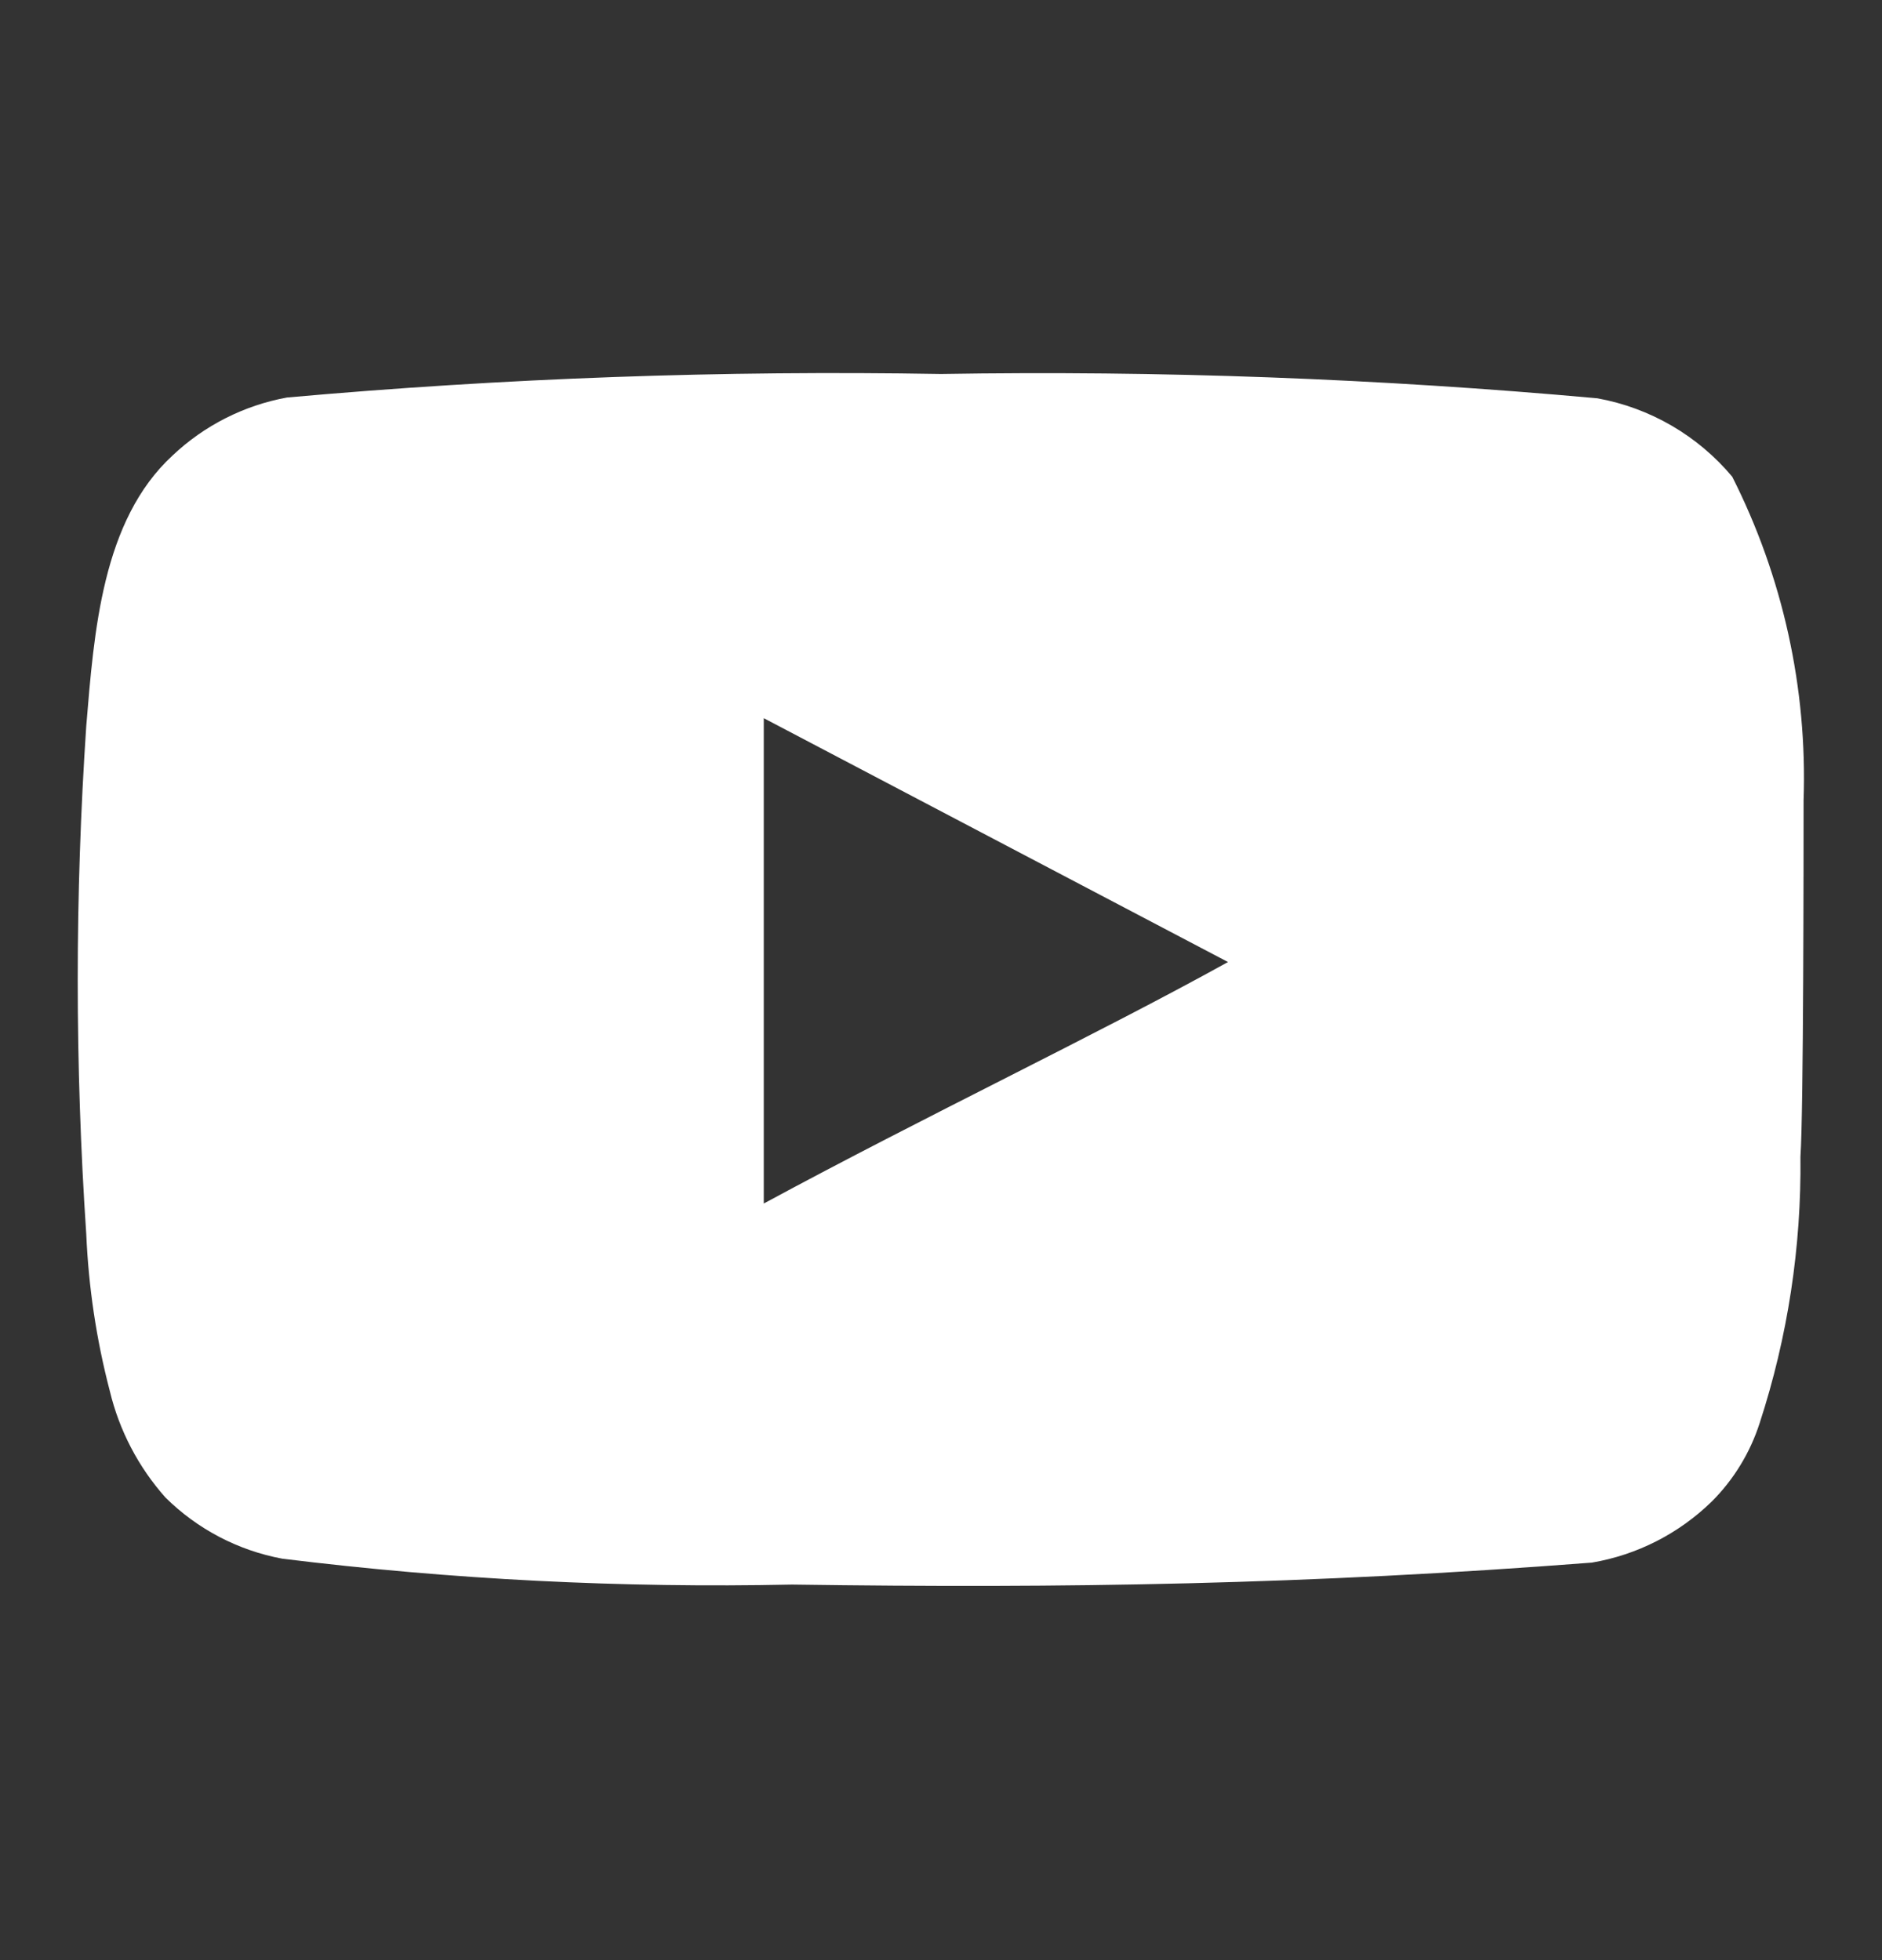 <svg width="24" height="25" viewBox="0 0 24 25" fill="none" xmlns="http://www.w3.org/2000/svg">
<rect x="0" y="0" width="24" height="25" fill="#333333" stroke="none"/>
<path d="M23 10.21C23.049 8.779 22.736 7.358 22.09 6.08C21.651 5.556 21.043 5.202 20.37 5.08C17.587 4.828 14.793 4.724 12 4.77C9.217 4.722 6.433 4.822 3.66 5.07C3.112 5.17 2.605 5.427 2.2 5.81C1.3 6.64 1.2 8.06 1.1 9.26C0.955 11.418 0.955 13.582 1.1 15.74C1.129 16.415 1.229 17.086 1.4 17.74C1.521 18.245 1.765 18.712 2.11 19.1C2.517 19.503 3.036 19.775 3.6 19.88C5.756 20.146 7.928 20.256 10.1 20.21C13.6 20.26 16.67 20.21 20.3 19.93C20.878 19.832 21.411 19.559 21.83 19.15C22.11 18.87 22.319 18.527 22.44 18.15C22.798 17.053 22.973 15.904 22.96 14.75C23 14.19 23 10.81 23 10.21ZM9.74 15.35V9.16L15.66 12.27C14 13.19 11.81 14.23 9.74 15.35Z" fill="white"/>
</svg>
